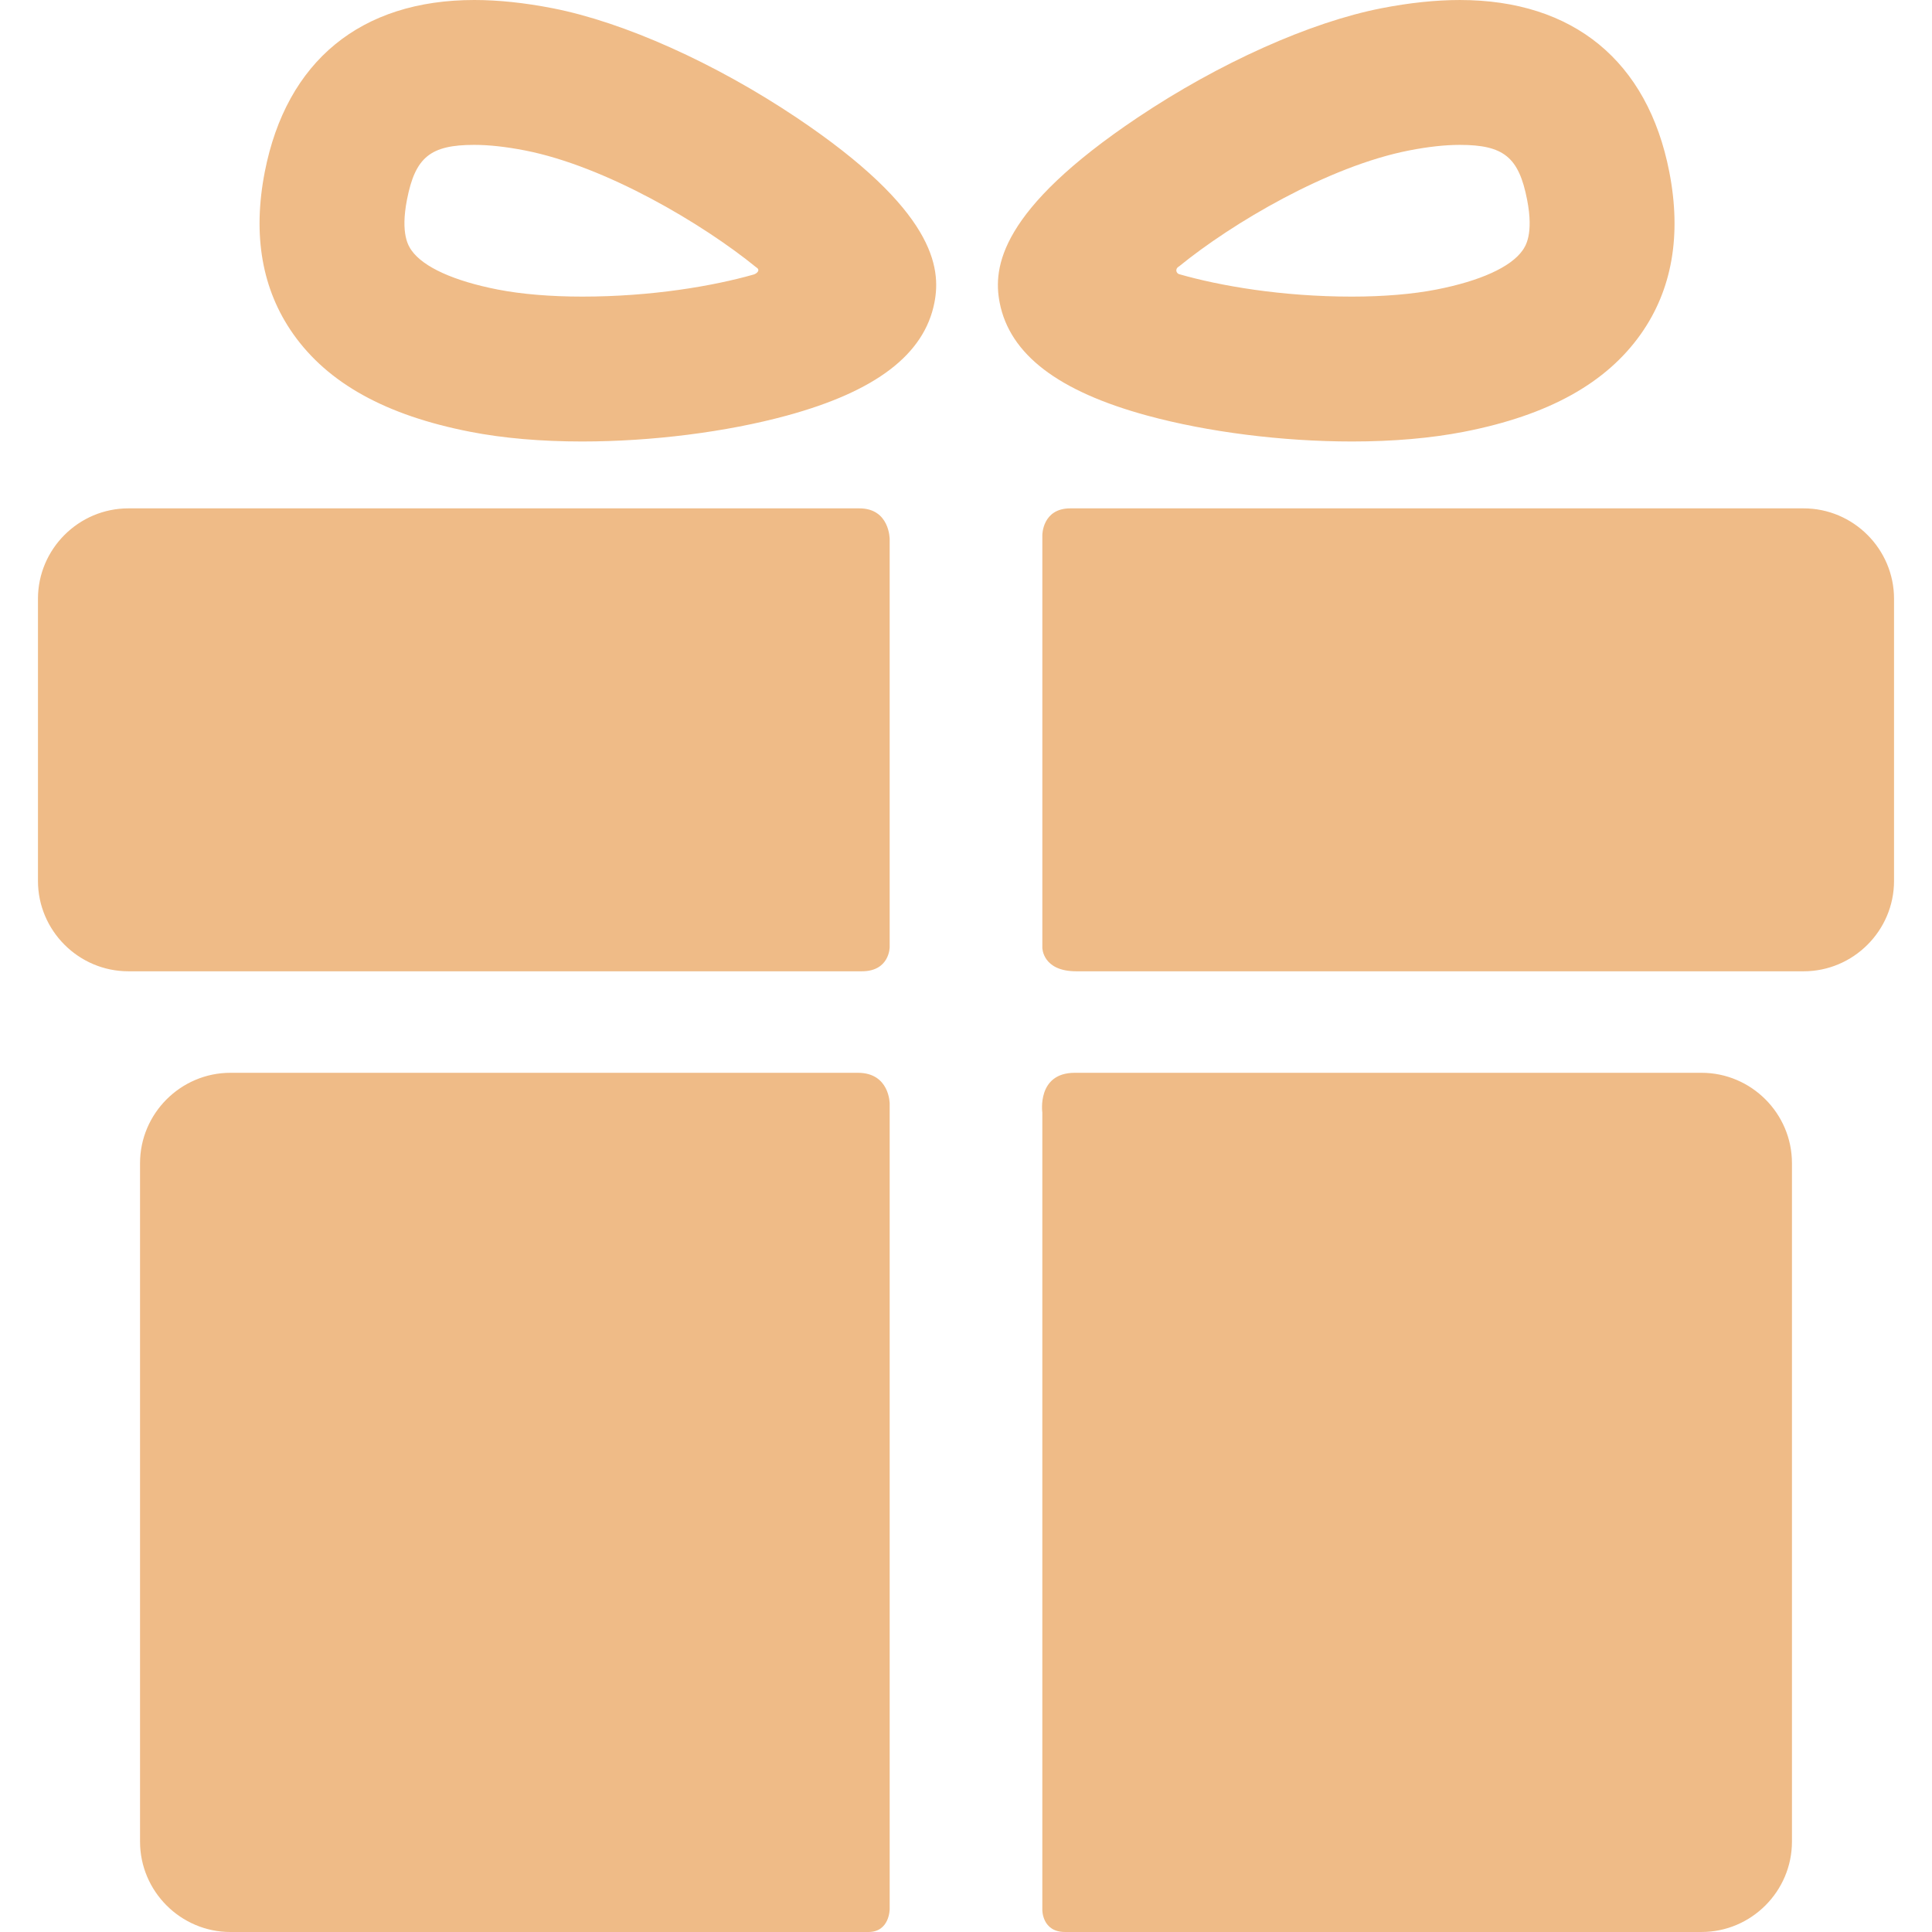<?xml version="1.0" encoding="UTF-8"?> <svg xmlns="http://www.w3.org/2000/svg" xmlns:xlink="http://www.w3.org/1999/xlink" width="512" height="512" x="0" y="0" viewBox="0 0 293.373 293.373" style="enable-background:new 0 0 512 512" xml:space="preserve" class=""> <g> <path d="M130.265 162.904H34.991c-7.549 0-13.726 6.176-13.726 13.725v103.02c0 7.549 6.177 13.725 13.726 13.725h96.876c3.229 0 3.229-3.469 3.229-3.469V167.568c-.001 0-.001-4.664-4.831-4.664zM258.383 162.904h-95.177c-5.797 0-4.929 6.037-4.929 6.037v121.076s-.047 3.354 3.44 3.354h96.664c7.549 0 13.726-6.176 13.726-13.725V176.629c.002-7.549-6.175-13.725-13.724-13.725zM135.095 81.846s0-4.651-4.596-4.651H19.491c-7.549 0-13.726 6.177-13.726 13.725v42.845c0 7.549 6.177 13.725 13.726 13.725h111.384c4.22 0 4.22-3.66 4.22-3.66V81.846zM273.882 77.195H162.52c-4.241 0-4.241 4.041-4.241 4.041v62.679s0 3.575 5.156 3.575h110.447c7.549 0 13.726-6.176 13.726-13.725V90.92c0-7.548-6.177-13.725-13.726-13.725zM88.41 67.04c-6.28 0-12.016-.498-17.046-1.481-12.776-2.496-21.557-7.354-26.845-14.85-4.738-6.718-6.188-15-4.311-24.617C43.496 9.266 54.796 0 72.024 0c3.646 0 7.65.421 11.902 1.252 10.816 2.113 24.65 8.315 37.007 16.59 20.965 14.041 22.002 22.77 20.958 28.115-1.535 7.854-8.876 13.466-22.443 17.158-9.166 2.494-20.479 3.925-31.038 3.925zM72.025 21.999c-6.672 0-8.965 1.864-10.224 8.311-1.03 5.271.269 7.112.695 7.717 1.784 2.53 6.431 4.64 13.086 5.939 3.591.702 8.028 1.073 12.827 1.073 10.553 0 19.85-1.599 26.019-3.348.449-.127 1.146-.658.399-1.103-8.065-6.57-22.82-15.343-35.119-17.746-2.865-.558-5.451-.843-7.683-.843zM205.281 67.04h-.002c-10.559 0-21.871-1.431-31.037-3.925-13.568-3.691-20.908-9.304-22.443-17.157-1.043-5.345-.008-14.074 20.959-28.115 12.355-8.275 26.189-14.477 37.007-16.59 4.252-.831 8.256-1.252 11.899-1.252 17.232 0 28.531 9.267 31.816 26.093 1.879 9.616.43 17.898-4.309 24.616-5.288 7.497-14.068 12.354-26.847 14.85-5.028.981-10.764 1.48-17.043 1.48zm-26.242-26.588c-.715.415-.369 1.07.002 1.177 6.166 1.773 15.561 3.411 26.238 3.411 4.801 0 9.236-.371 12.828-1.073 6.654-1.3 11.303-3.409 13.086-5.939.428-.605 1.728-2.446.695-7.717C230.63 23.864 228.336 22 221.663 22c-2.231 0-4.815.284-7.682.844-12.3 2.402-26.877 11.037-34.942 17.608z" fill="#efbb87" opacity="1" data-original="#000000" class=""></path> </g> </svg> 